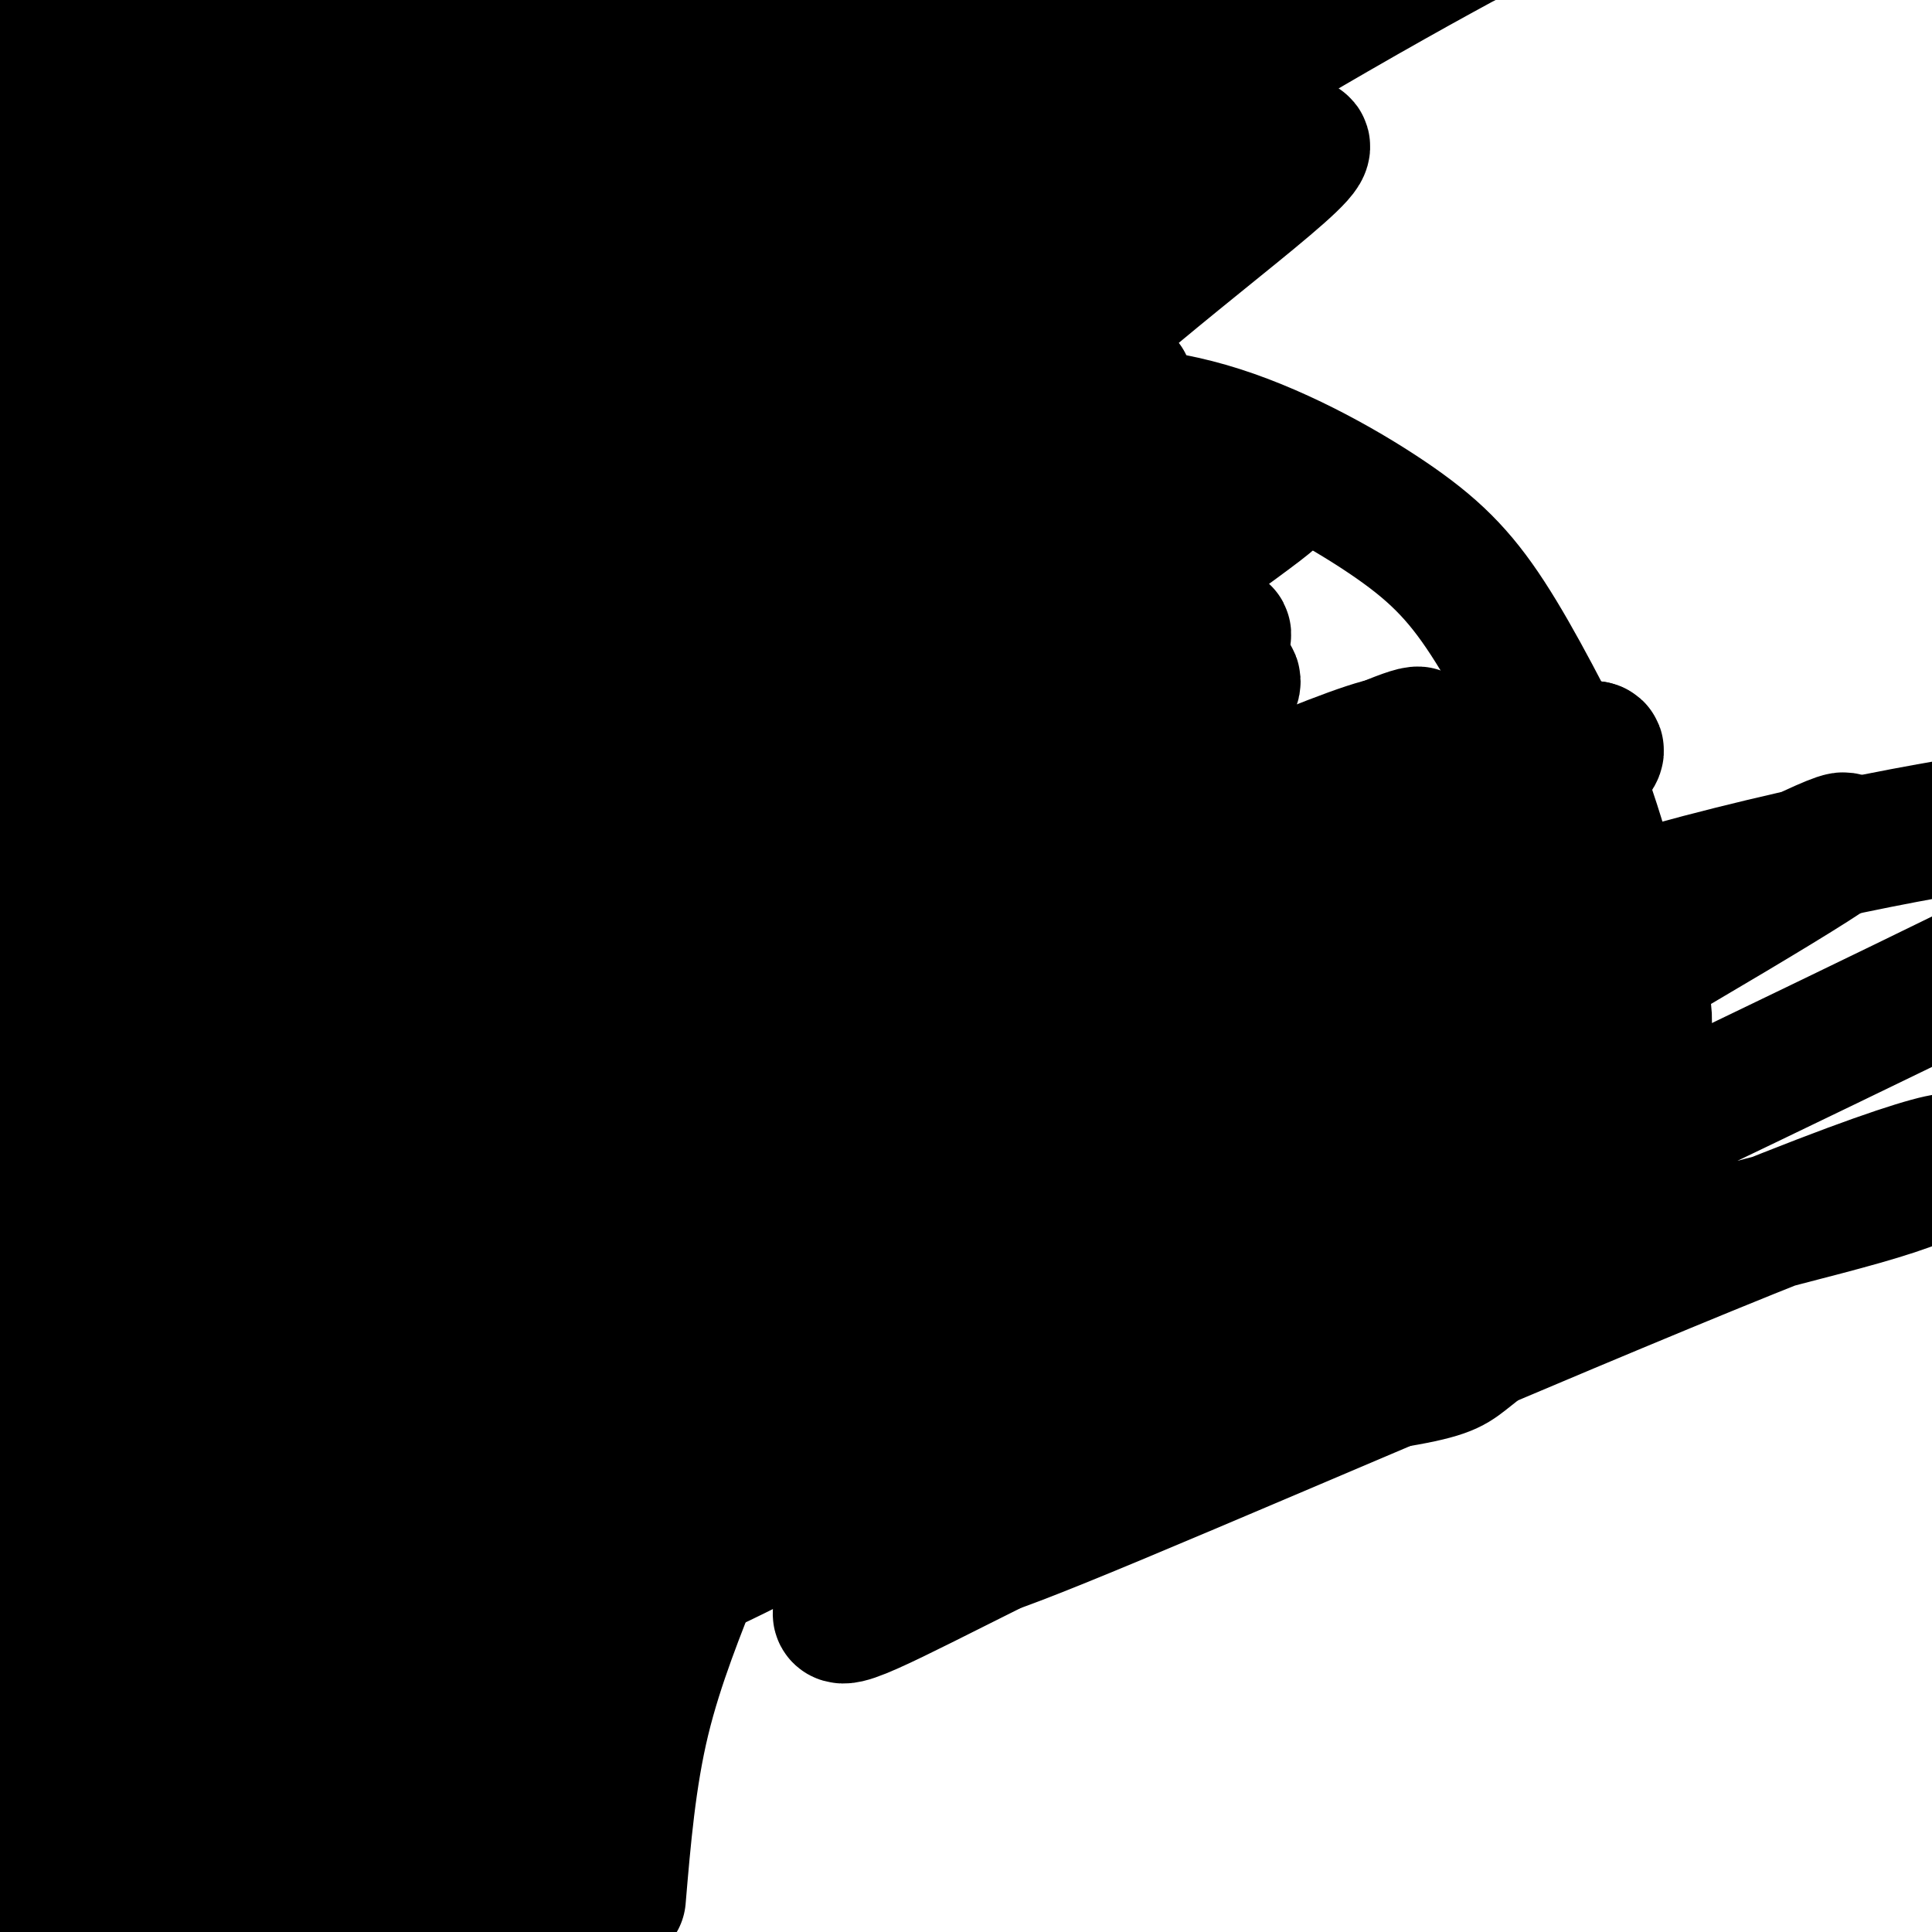 <svg viewBox='0 0 400 400' version='1.1' xmlns='http://www.w3.org/2000/svg' xmlns:xlink='http://www.w3.org/1999/xlink'><g fill='none' stroke='#000000' stroke-width='28' stroke-linecap='round' stroke-linejoin='round'><path d='M219,81c-13.351,-0.613 -26.702,-1.226 -35,-1c-8.298,0.226 -11.542,1.292 -20,5c-8.458,3.708 -22.131,10.060 -34,18c-11.869,7.940 -21.935,17.470 -32,27'/><path d='M98,130c-9.282,8.770 -16.488,17.196 -23,32c-6.512,14.804 -12.330,35.986 -15,46c-2.670,10.014 -2.191,8.861 3,21c5.191,12.139 15.096,37.569 25,63'/><path d='M88,292c4.500,11.833 3.250,9.917 2,8'/><path d='M211,85c12.810,0.071 25.619,0.143 39,4c13.381,3.857 27.333,11.500 37,18c9.667,6.500 15.048,11.857 21,21c5.952,9.143 12.476,22.071 19,35'/><path d='M327,163c5.185,13.488 8.648,29.708 11,38c2.352,8.292 3.595,8.656 1,18c-2.595,9.344 -9.027,27.670 -14,38c-4.973,10.330 -8.486,12.665 -12,15'/><path d='M313,272c-3.833,4.143 -7.417,7.000 -10,9c-2.583,2.000 -4.167,3.143 -16,5c-11.833,1.857 -33.917,4.429 -56,7'/><path d='M231,293c-23.733,3.133 -55.067,7.467 -77,7c-21.933,-0.467 -34.467,-5.733 -47,-11'/><path d='M107,289c-13.667,-3.667 -24.333,-7.333 -35,-11'/><path d='M242,101c6.289,-5.809 12.577,-11.617 -18,6c-30.577,17.617 -98.021,58.660 -106,62c-7.979,3.340 43.506,-31.024 72,-49c28.494,-17.976 33.998,-19.565 11,-5c-22.998,14.565 -74.499,45.282 -126,76'/><path d='M75,191c-17.818,9.439 0.637,-4.965 16,-18c15.363,-13.035 27.634,-24.703 47,-39c19.366,-14.297 45.826,-31.223 52,-34c6.174,-2.777 -7.937,8.596 -31,23c-23.063,14.404 -55.079,31.840 -53,29c2.079,-2.840 38.252,-25.957 66,-40c27.748,-14.043 47.071,-19.012 51,-18c3.929,1.012 -7.535,8.006 -19,15'/><path d='M204,109c-12.654,7.623 -34.790,19.180 -62,32c-27.210,12.820 -59.496,26.903 -70,30c-10.504,3.097 0.773,-4.794 13,-13c12.227,-8.206 25.403,-16.729 44,-27c18.597,-10.271 42.614,-22.289 68,-35c25.386,-12.711 52.143,-26.114 24,-7c-28.143,19.114 -111.184,70.747 -142,90c-30.816,19.253 -9.408,6.127 12,-7'/><path d='M91,172c17.189,-8.645 54.160,-26.758 84,-39c29.840,-12.242 52.548,-18.615 59,-19c6.452,-0.385 -3.353,5.216 1,3c4.353,-2.216 22.864,-12.251 -10,9c-32.864,21.251 -117.104,73.786 -124,78c-6.896,4.214 63.552,-39.893 134,-84'/><path d='M235,120c30.209,-18.926 38.730,-24.240 12,-5c-26.730,19.240 -88.711,63.036 -122,85c-33.289,21.964 -37.887,22.098 -41,22c-3.113,-0.098 -4.742,-0.428 9,-9c13.742,-8.572 42.854,-25.385 81,-43c38.146,-17.615 85.328,-36.033 81,-28c-4.328,8.033 -60.164,42.516 -116,77'/><path d='M139,219c-30.449,20.893 -48.572,34.625 -62,43c-13.428,8.375 -22.161,11.394 -26,12c-3.839,0.606 -2.783,-1.199 2,-7c4.783,-5.801 13.292,-15.596 24,-25c10.708,-9.404 23.614,-18.416 36,-27c12.386,-8.584 24.253,-16.738 35,-22c10.747,-5.262 20.373,-7.631 30,-10'/><path d='M138,255c3.914,-5.677 7.829,-11.354 41,-32c33.171,-20.646 95.600,-56.262 108,-66c12.400,-9.738 -25.228,6.401 -51,18c-25.772,11.599 -39.688,18.658 -52,25c-12.312,6.342 -23.022,11.968 -40,23c-16.978,11.032 -40.225,27.470 -57,40c-16.775,12.530 -27.079,21.151 -11,12c16.079,-9.151 58.539,-36.076 101,-63'/><path d='M177,212c27.361,-16.648 45.263,-26.769 72,-40c26.737,-13.231 62.311,-29.571 35,-13c-27.311,16.571 -117.505,66.053 -165,94c-47.495,27.947 -52.290,34.357 -42,28c10.290,-6.357 35.664,-25.483 59,-41c23.336,-15.517 44.635,-27.424 67,-38c22.365,-10.576 45.797,-19.820 61,-25c15.203,-5.180 22.178,-6.296 25,-6c2.822,0.296 1.490,2.003 2,3c0.510,0.997 2.860,1.285 -7,12c-9.860,10.715 -31.930,31.858 -54,53'/><path d='M230,239c-25.214,24.323 -61.249,58.631 -61,61c0.249,2.369 36.784,-27.199 96,-63c59.216,-35.801 141.115,-77.833 110,-58c-31.115,19.833 -175.243,101.533 -237,135c-61.757,33.467 -41.144,18.701 -34,13c7.144,-5.701 0.820,-2.337 0,-5c-0.820,-2.663 3.863,-11.353 18,-24c14.137,-12.647 37.729,-29.251 53,-40c15.271,-10.749 22.220,-15.643 46,-26c23.780,-10.357 64.390,-26.179 105,-42'/><path d='M326,190c35.120,-11.123 70.419,-17.929 92,-21c21.581,-3.071 29.443,-2.407 29,0c-0.443,2.407 -9.190,6.556 3,3c12.190,-3.556 45.316,-14.818 -5,11c-50.316,25.818 -184.073,88.716 -240,116c-55.927,27.284 -34.025,18.955 -27,17c7.025,-1.955 -0.826,2.465 1,4c1.826,1.535 13.328,0.184 17,1c3.672,0.816 -0.486,3.799 35,-11c35.486,-14.799 110.615,-47.379 146,-61c35.385,-13.621 31.027,-8.283 15,-3c-16.027,5.283 -43.722,10.509 -75,22c-31.278,11.491 -66.139,29.245 -101,47'/><path d='M216,315c-26.553,12.974 -42.435,21.909 -42,19c0.435,-2.909 17.187,-17.661 51,-40c33.813,-22.339 84.686,-52.263 106,-66c21.314,-13.737 13.067,-11.285 -28,11c-41.067,22.285 -114.955,64.405 -148,81c-33.045,16.595 -25.246,7.665 -24,4c1.246,-3.665 -4.062,-2.065 -6,-4c-1.938,-1.935 -0.507,-7.404 4,-15c4.507,-7.596 12.089,-17.317 20,-26c7.911,-8.683 16.151,-16.327 30,-28c13.849,-11.673 33.305,-27.373 56,-43c22.695,-15.627 48.627,-31.179 65,-40c16.373,-8.821 23.186,-10.910 30,-13'/><path d='M330,155c2.718,0.307 -5.485,7.574 -32,22c-26.515,14.426 -71.340,36.011 -103,51c-31.660,14.989 -50.156,23.380 -60,27c-9.844,3.620 -11.037,2.467 -16,2c-4.963,-0.467 -13.695,-0.248 10,-22c23.695,-21.752 79.817,-65.474 105,-86c25.183,-20.526 19.427,-17.857 17,-18c-2.427,-0.143 -1.524,-3.098 -11,0c-9.476,3.098 -29.331,12.248 -72,42c-42.669,29.752 -108.152,80.105 -137,101c-28.848,20.895 -21.062,12.333 -20,9c1.062,-3.333 -4.599,-1.436 -2,-9c2.599,-7.564 13.457,-24.590 26,-41c12.543,-16.410 26.772,-32.205 41,-48'/><path d='M76,185c21.987,-22.568 56.456,-54.987 84,-77c27.544,-22.013 48.164,-33.619 41,-30c-7.164,3.619 -42.111,22.462 -92,58c-49.889,35.538 -114.719,87.771 -137,103c-22.281,15.229 -2.014,-6.547 10,-21c12.014,-14.453 15.774,-21.583 32,-37c16.226,-15.417 44.916,-39.122 61,-52c16.084,-12.878 19.561,-14.929 35,-24c15.439,-9.071 42.840,-25.163 64,-35c21.160,-9.837 36.080,-13.418 51,-17'/><path d='M225,53c-2.247,4.444 -33.366,24.052 -64,40c-30.634,15.948 -60.785,28.234 -74,33c-13.215,4.766 -9.494,2.012 5,-11c14.494,-13.012 39.760,-36.282 60,-52c20.240,-15.718 35.454,-23.882 35,-21c-0.454,2.882 -16.576,16.812 -40,32c-23.424,15.188 -54.151,31.633 -72,41c-17.849,9.367 -22.821,11.654 -31,15c-8.179,3.346 -19.565,7.751 -25,9c-5.435,1.249 -4.918,-0.657 -5,-2c-0.082,-1.343 -0.764,-2.123 2,-7c2.764,-4.877 8.975,-13.852 26,-28c17.025,-14.148 44.864,-33.471 60,-43c15.136,-9.529 17.568,-9.265 20,-9'/><path d='M122,50c13.863,-6.415 38.521,-17.951 19,-6c-19.521,11.951 -83.219,47.390 -106,59c-22.781,11.610 -4.643,-0.610 8,-10c12.643,-9.390 19.791,-15.950 47,-32c27.209,-16.050 74.479,-41.590 63,-28c-11.479,13.590 -81.708,66.312 -96,77c-14.292,10.688 27.354,-20.656 69,-52'/><path d='M126,58c17.149,-13.823 25.522,-22.380 25,-25c-0.522,-2.620 -9.940,0.697 -15,1c-5.060,0.303 -5.764,-2.408 -34,16c-28.236,18.408 -84.006,57.934 -91,59c-6.994,1.066 34.786,-36.328 52,-54c17.214,-17.672 9.861,-15.624 11,-18c1.139,-2.376 10.768,-9.178 -2,-2c-12.768,7.178 -47.934,28.337 -58,33c-10.066,4.663 4.967,-7.168 20,-19'/><path d='M34,49c21.300,-16.915 64.550,-49.704 70,-57c5.450,-7.296 -26.900,10.900 -49,21c-22.100,10.100 -33.950,12.104 -40,11c-6.050,-1.104 -6.300,-5.315 -5,-11c1.300,-5.685 4.150,-12.842 7,-20'/><path d='M17,-7c-0.179,4.500 -4.125,25.750 -8,40c-3.875,14.250 -7.679,21.500 -7,72c0.679,50.500 5.839,144.250 11,238'/><path d='M13,343c4.214,61.702 9.250,96.958 13,92c3.750,-4.958 6.214,-50.131 7,-83c0.786,-32.869 -0.107,-53.435 -1,-74'/><path d='M32,278c2.238,-29.298 8.333,-65.542 8,-73c-0.333,-7.458 -7.095,13.869 -14,48c-6.905,34.131 -13.952,81.065 -21,128'/><path d='M50,189c6.601,20.387 13.202,40.774 14,76c0.798,35.226 -4.208,85.292 -1,93c3.208,7.708 14.631,-26.940 29,-55c14.369,-28.060 31.685,-49.530 49,-71'/><path d='M141,232c12.677,-18.253 19.869,-28.384 15,-25c-4.869,3.384 -21.797,20.283 -50,57c-28.203,36.717 -67.679,93.253 -69,97c-1.321,3.747 35.512,-45.295 57,-72c21.488,-26.705 27.631,-31.075 46,-47c18.369,-15.925 48.962,-43.407 47,-40c-1.962,3.407 -36.481,37.704 -71,72'/><path d='M116,274c-28.591,28.855 -64.570,64.992 -80,80c-15.430,15.008 -10.312,8.886 -19,16c-8.688,7.114 -31.181,27.462 -19,9c12.181,-18.462 59.038,-75.734 79,-102c19.962,-26.266 13.031,-21.525 13,-23c-0.031,-1.475 6.838,-9.166 -4,2c-10.838,11.166 -39.382,41.190 -56,62c-16.618,20.810 -21.309,32.405 -26,44'/><path d='M4,362c-2.500,6.167 4.250,-0.417 11,-7'/><path d='M75,290c-4.917,1.417 -9.833,2.833 -22,21c-12.167,18.167 -31.583,53.083 -51,88'/><path d='M30,347c-8.311,19.511 -16.622,39.022 -21,50c-4.378,10.978 -4.822,13.422 -5,20c-0.178,6.578 -0.089,17.289 0,28'/><path d='M132,286c-10.696,12.256 -21.393,24.512 -28,33c-6.607,8.488 -9.125,13.208 -13,22c-3.875,8.792 -9.107,21.655 -13,35c-3.893,13.345 -6.446,27.173 -9,41'/><path d='M147,272c-0.565,-1.946 -1.131,-3.893 -12,5c-10.869,8.893 -32.042,28.625 -49,51c-16.958,22.375 -29.702,47.393 -37,64c-7.298,16.607 -9.149,24.804 -11,33'/><path d='M106,287c-3.554,1.815 -7.109,3.630 -10,6c-2.891,2.370 -5.120,5.295 -12,15c-6.880,9.705 -18.411,26.189 -25,38c-6.589,11.811 -8.235,18.949 -11,33c-2.765,14.051 -6.647,35.015 -8,46c-1.353,10.985 -0.176,11.993 1,13'/><path d='M87,313c-6.356,12.044 -12.711,24.089 -17,36c-4.289,11.911 -6.511,23.689 -8,36c-1.489,12.311 -2.244,25.156 -3,38'/><path d='M98,318c-6.500,12.250 -13.000,24.500 -17,40c-4.000,15.500 -5.500,34.250 -7,53'/><path d='M172,285c-6.774,5.964 -13.548,11.929 -18,18c-4.452,6.071 -6.583,12.250 -10,21c-3.417,8.750 -8.119,20.071 -11,32c-2.881,11.929 -3.940,24.464 -5,37'/><path d='M149,278c-3.863,2.488 -7.726,4.976 -14,15c-6.274,10.024 -14.958,27.583 -20,38c-5.042,10.417 -6.440,13.690 -9,25c-2.560,11.310 -6.280,30.655 -10,50'/><path d='M164,276c-9.792,11.286 -19.583,22.571 -26,31c-6.417,8.429 -9.458,14.000 -14,29c-4.542,15.000 -10.583,39.429 -13,55c-2.417,15.571 -1.208,22.286 0,29'/><path d='M113,310c-3.933,4.600 -7.867,9.200 -12,16c-4.133,6.800 -8.467,15.800 -12,32c-3.533,16.200 -6.267,39.600 -9,63'/><path d='M122,311c-6.917,14.500 -13.833,29.000 -19,45c-5.167,16.000 -8.583,33.500 -12,51'/><path d='M123,181c-4.738,-0.008 -9.477,-0.016 -12,0c-2.523,0.016 -2.831,0.056 -10,5c-7.169,4.944 -21.199,14.793 -34,27c-12.801,12.207 -24.372,26.774 -32,40c-7.628,13.226 -11.314,25.113 -15,37'/><path d='M109,172c0.435,0.687 0.870,1.374 5,0c4.130,-1.374 11.954,-4.809 -5,10c-16.954,14.809 -58.688,47.864 -75,59c-16.312,11.136 -7.202,0.355 -4,-7c3.202,-7.355 0.496,-11.284 3,-17c2.504,-5.716 10.217,-13.221 15,-18c4.783,-4.779 6.635,-6.833 16,-12c9.365,-5.167 26.241,-13.448 35,-17c8.759,-3.552 9.399,-2.375 11,0c1.601,2.375 4.162,5.947 6,8c1.838,2.053 2.954,2.587 8,0c5.046,-2.587 14.023,-8.293 23,-14'/><path d='M147,164c9.689,-4.173 22.410,-7.604 6,-6c-16.410,1.604 -61.951,8.245 -87,8c-25.049,-0.245 -29.604,-7.374 -35,-9c-5.396,-1.626 -11.631,2.250 -1,-6c10.631,-8.250 38.128,-28.628 49,-37c10.872,-8.372 5.120,-4.739 4,-5c-1.120,-0.261 2.391,-4.416 -3,-3c-5.391,1.416 -19.683,8.405 -32,17c-12.317,8.595 -22.658,18.798 -33,29'/><path d='M15,152c-10.110,11.518 -18.884,25.812 -15,16c3.884,-9.812 20.428,-43.731 29,-66c8.572,-22.269 9.174,-32.886 7,-48c-2.174,-15.114 -7.124,-34.723 -9,-44c-1.876,-9.277 -0.679,-8.222 3,-13c3.679,-4.778 9.839,-15.389 16,-26'/><path d='M46,-29c6.625,-10.785 15.186,-24.746 17,-13c1.814,11.746 -3.119,49.201 -5,64c-1.881,14.799 -0.711,6.943 3,7c3.711,0.057 9.961,8.028 16,11c6.039,2.972 11.866,0.947 18,0c6.134,-0.947 12.575,-0.816 29,-8c16.425,-7.184 42.835,-21.685 54,-28c11.165,-6.315 7.085,-4.445 -2,-3c-9.085,1.445 -23.177,2.466 -32,3c-8.823,0.534 -12.378,0.581 -33,8c-20.622,7.419 -58.311,22.209 -96,37'/><path d='M15,49c-28.434,11.778 -51.520,22.724 -46,20c5.520,-2.724 39.645,-19.119 55,-27c15.355,-7.881 11.938,-7.247 50,-18c38.062,-10.753 117.601,-32.892 141,-41c23.399,-8.108 -9.343,-2.184 -26,1c-16.657,3.184 -17.228,3.627 -31,8c-13.772,4.373 -40.746,12.677 -68,25c-27.254,12.323 -54.787,28.664 -65,34c-10.213,5.336 -3.107,-0.332 4,-6'/><path d='M29,45c8.765,-9.009 28.677,-28.532 38,-40c9.323,-11.468 8.056,-14.880 7,-17c-1.056,-2.120 -1.900,-2.948 -7,-2c-5.100,0.948 -14.455,3.673 -25,8c-10.545,4.327 -22.280,10.256 -29,16c-6.720,5.744 -8.425,11.305 -16,17c-7.575,5.695 -21.019,11.526 11,2c32.019,-9.526 109.500,-34.409 155,-50c45.500,-15.591 59.019,-21.890 35,-5c-24.019,16.890 -85.577,56.969 -118,80c-32.423,23.031 -35.712,29.016 -39,35'/><path d='M41,89c-9.526,9.169 -13.841,14.590 -24,22c-10.159,7.410 -26.162,16.807 4,1c30.162,-15.807 106.490,-56.819 162,-82c55.510,-25.181 90.201,-34.530 96,-37c5.799,-2.470 -17.294,1.940 -54,18c-36.706,16.060 -87.024,43.769 -97,48c-9.976,4.231 20.391,-15.015 48,-31c27.609,-15.985 52.460,-28.710 76,-39c23.540,-10.290 45.770,-18.145 68,-26'/><path d='M320,-37c-32.887,10.610 -149.106,50.134 -190,63c-40.894,12.866 -6.464,-0.926 17,-11c23.464,-10.074 35.961,-16.429 56,-23c20.039,-6.571 47.621,-13.357 63,-15c15.379,-1.643 18.555,1.859 24,2c5.445,0.141 13.158,-3.077 -7,7c-20.158,10.077 -68.188,33.451 -94,47c-25.812,13.549 -29.406,17.275 -33,21'/><path d='M156,54c5.862,-0.796 37.018,-13.287 73,-30c35.982,-16.713 76.789,-37.649 83,-41c6.211,-3.351 -22.173,10.881 -65,37c-42.827,26.119 -100.098,64.125 -93,64c7.098,-0.125 78.565,-38.380 104,-50c25.435,-11.620 4.839,3.394 -19,23c-23.839,19.606 -50.919,43.803 -78,68'/><path d='M161,125c-13.000,11.333 -6.500,5.667 0,0'/></g>
</svg>